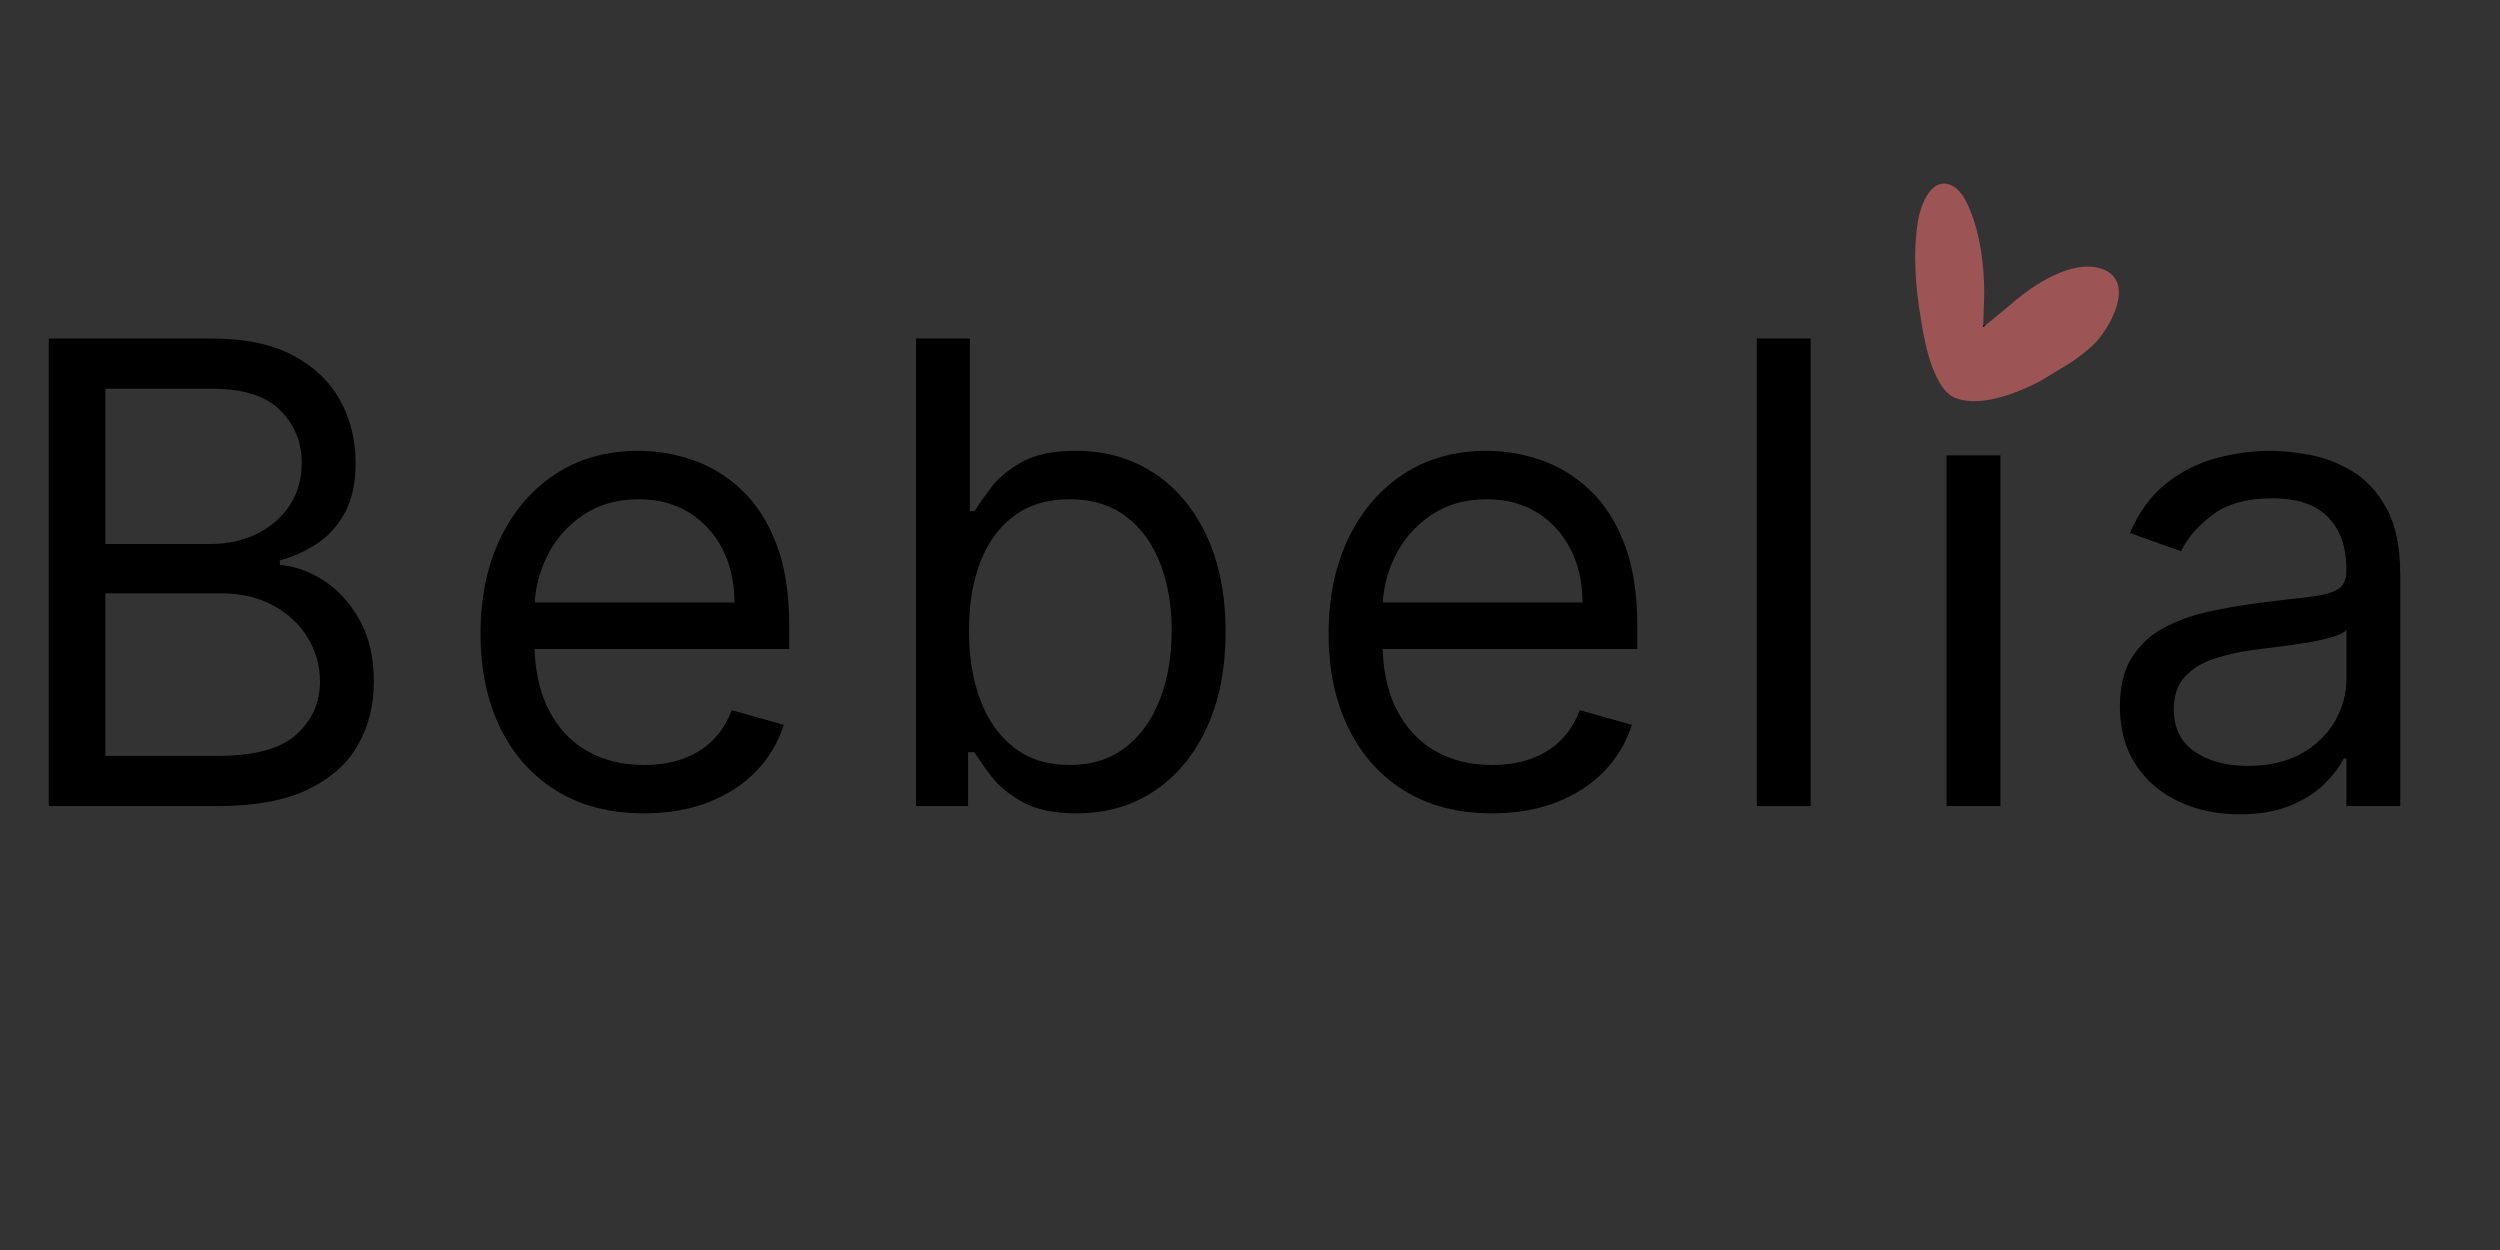 <svg version="1.0" preserveAspectRatio="xMidYMid meet" height="500" viewBox="0 0 750 375" zoomAndPan="magnify" width="1000" xmlns:xlink="http://www.w3.org/1999/xlink" xmlns="http://www.w3.org/2000/svg"><rect x="0" y="0" width="750" height="375" fill="#333333" stroke="none"/><defs><g></g><clipPath id="eb7212013f"><path clip-rule="nonzero" d="M 574 55 L 636 55 L 636 121 L 574 121 Z M 574 55"></path></clipPath><clipPath id="b3ed2396a1"><path clip-rule="nonzero" d="M 609.66 36 L 645.004 94.387 L 587.258 129.344 L 551.914 70.957 Z M 609.66 36"></path></clipPath><clipPath id="b205928c4a"><path clip-rule="nonzero" d="M 706.34 63.938 L 660.336 205.129 L 522.707 160.289 L 568.711 19.094 Z M 706.34 63.938"></path></clipPath><clipPath id="5ded550545"><path clip-rule="nonzero" d="M 590 115 L 646 115 L 646 130 L 590 130 Z M 590 115"></path></clipPath><clipPath id="ab753c3b0d"><path clip-rule="nonzero" d="M 609.66 36 L 645.004 94.387 L 587.258 129.344 L 551.914 70.957 Z M 609.66 36"></path></clipPath><clipPath id="24bda1c084"><path clip-rule="nonzero" d="M 706.34 63.938 L 660.336 205.129 L 522.707 160.289 L 568.711 19.094 Z M 706.34 63.938"></path></clipPath></defs><g fill-opacity="1" fill="#000000"><g transform="translate(-2.358, 241.824)"><g><path d="M 16.984 0 L 16.984 -140.266 L 66.031 -140.266 C 75.801 -140.266 83.859 -138.586 90.203 -135.234 C 96.547 -131.879 101.27 -127.379 104.375 -121.734 C 107.488 -116.098 109.047 -109.859 109.047 -103.016 C 109.047 -96.984 107.984 -92.004 105.859 -88.078 C 103.734 -84.148 100.945 -81.047 97.5 -78.766 C 94.051 -76.484 90.316 -74.797 86.297 -73.703 L 86.297 -72.328 C 90.586 -72.055 94.898 -70.551 99.234 -67.812 C 103.578 -65.07 107.207 -61.145 110.125 -56.031 C 113.051 -50.914 114.516 -44.66 114.516 -37.266 C 114.516 -30.234 112.914 -23.906 109.719 -18.281 C 106.531 -12.664 101.488 -8.211 94.594 -4.922 C 87.695 -1.641 78.723 0 67.672 0 Z M 33.969 -15.062 L 67.672 -15.062 C 78.766 -15.062 86.648 -17.219 91.328 -21.531 C 96.016 -25.852 98.359 -31.098 98.359 -37.266 C 98.359 -42.016 97.145 -46.406 94.719 -50.438 C 92.301 -54.477 88.852 -57.719 84.375 -60.156 C 79.906 -62.602 74.613 -63.828 68.5 -63.828 L 33.969 -63.828 Z M 33.969 -78.625 L 65.484 -78.625 C 70.598 -78.625 75.219 -79.629 79.344 -81.641 C 83.477 -83.648 86.766 -86.477 89.203 -90.125 C 91.648 -93.781 92.875 -98.078 92.875 -103.016 C 92.875 -109.18 90.727 -114.422 86.438 -118.734 C 82.145 -123.047 75.344 -125.203 66.031 -125.203 L 33.969 -125.203 Z M 33.969 -78.625"></path></g></g></g><g fill-opacity="1" fill="#000000"><g transform="translate(134.303, 241.824)"><g><path d="M 58.906 2.188 C 48.77 2.188 40.035 -0.055 32.703 -4.547 C 25.379 -9.047 19.738 -15.348 15.781 -23.453 C 11.832 -31.555 9.859 -41 9.859 -51.781 C 9.859 -62.551 11.832 -72.055 15.781 -80.297 C 19.738 -88.547 25.266 -94.988 32.359 -99.625 C 39.461 -104.258 47.766 -106.578 57.266 -106.578 C 62.742 -106.578 68.148 -105.66 73.484 -103.828 C 78.828 -102.004 83.691 -99.047 88.078 -94.953 C 92.461 -90.867 95.957 -85.473 98.562 -78.766 C 101.164 -72.055 102.469 -63.789 102.469 -53.969 L 102.469 -47.125 L 21.375 -47.125 L 21.375 -61.094 L 86.031 -61.094 C 86.031 -67.031 84.852 -72.328 82.5 -76.984 C 80.145 -81.641 76.812 -85.312 72.5 -88 C 68.188 -90.695 63.109 -92.047 57.266 -92.047 C 50.828 -92.047 45.266 -90.457 40.578 -87.281 C 35.898 -84.113 32.305 -79.992 29.797 -74.922 C 27.285 -69.859 26.031 -64.426 26.031 -58.625 L 26.031 -49.312 C 26.031 -41.363 27.41 -34.641 30.172 -29.141 C 32.93 -23.641 36.773 -19.461 41.703 -16.609 C 46.641 -13.754 52.375 -12.328 58.906 -12.328 C 63.156 -12.328 67 -12.93 70.438 -14.141 C 73.883 -15.348 76.863 -17.172 79.375 -19.609 C 81.895 -22.055 83.836 -25.109 85.203 -28.766 L 100.828 -24.391 C 99.18 -19.086 96.414 -14.438 92.531 -10.438 C 88.656 -6.445 83.863 -3.344 78.156 -1.125 C 72.445 1.082 66.031 2.188 58.906 2.188 Z M 58.906 2.188"></path></g></g></g><g fill-opacity="1" fill="#000000"><g transform="translate(257.814, 241.824)"><g><path d="M 16.984 0 L 16.984 -140.266 L 33.156 -140.266 L 33.156 -88.5 L 34.516 -88.5 C 35.703 -90.32 37.359 -92.66 39.484 -95.516 C 41.609 -98.367 44.664 -100.926 48.656 -103.188 C 52.656 -105.445 58.082 -106.578 64.938 -106.578 C 73.789 -106.578 81.598 -104.359 88.359 -99.922 C 95.117 -95.492 100.391 -89.219 104.172 -81.094 C 107.961 -72.969 109.859 -63.379 109.859 -52.328 C 109.859 -41.18 107.961 -31.535 104.172 -23.391 C 100.391 -15.242 95.141 -8.941 88.422 -4.484 C 81.711 -0.035 73.973 2.188 65.203 2.188 C 58.441 2.188 53.031 1.055 48.969 -1.203 C 44.906 -3.461 41.773 -6.039 39.578 -8.938 C 37.391 -11.832 35.703 -14.242 34.516 -16.172 L 32.609 -16.172 L 32.609 0 Z M 32.875 -52.609 C 32.875 -44.66 34.035 -37.66 36.359 -31.609 C 38.691 -25.555 42.094 -20.828 46.562 -17.422 C 51.039 -14.023 56.523 -12.328 63.016 -12.328 C 69.773 -12.328 75.426 -14.117 79.969 -17.703 C 84.508 -21.285 87.93 -26.125 90.234 -32.219 C 92.547 -38.32 93.703 -45.117 93.703 -52.609 C 93.703 -60.004 92.57 -66.68 90.312 -72.641 C 88.051 -78.598 84.645 -83.32 80.094 -86.812 C 75.551 -90.301 69.859 -92.047 63.016 -92.047 C 56.441 -92.047 50.914 -90.391 46.438 -87.078 C 41.957 -83.773 38.578 -79.164 36.297 -73.25 C 34.016 -67.344 32.875 -60.461 32.875 -52.609 Z M 32.875 -52.609"></path></g></g></g><g fill-opacity="1" fill="#000000"><g transform="translate(388.723, 241.824)"><g><path d="M 58.906 2.188 C 48.77 2.188 40.035 -0.055 32.703 -4.547 C 25.379 -9.047 19.738 -15.348 15.781 -23.453 C 11.832 -31.555 9.859 -41 9.859 -51.781 C 9.859 -62.551 11.832 -72.055 15.781 -80.297 C 19.738 -88.547 25.266 -94.988 32.359 -99.625 C 39.461 -104.258 47.766 -106.578 57.266 -106.578 C 62.742 -106.578 68.148 -105.66 73.484 -103.828 C 78.828 -102.004 83.691 -99.047 88.078 -94.953 C 92.461 -90.867 95.957 -85.473 98.562 -78.766 C 101.164 -72.055 102.469 -63.789 102.469 -53.969 L 102.469 -47.125 L 21.375 -47.125 L 21.375 -61.094 L 86.031 -61.094 C 86.031 -67.031 84.852 -72.328 82.5 -76.984 C 80.145 -81.641 76.812 -85.312 72.5 -88 C 68.188 -90.695 63.109 -92.047 57.266 -92.047 C 50.828 -92.047 45.266 -90.457 40.578 -87.281 C 35.898 -84.113 32.305 -79.992 29.797 -74.922 C 27.285 -69.859 26.031 -64.426 26.031 -58.625 L 26.031 -49.312 C 26.031 -41.363 27.41 -34.641 30.172 -29.141 C 32.93 -23.641 36.773 -19.461 41.703 -16.609 C 46.641 -13.754 52.375 -12.328 58.906 -12.328 C 63.156 -12.328 67 -12.93 70.438 -14.141 C 73.883 -15.348 76.863 -17.172 79.375 -19.609 C 81.895 -22.055 83.836 -25.109 85.203 -28.766 L 100.828 -24.391 C 99.18 -19.086 96.414 -14.438 92.531 -10.438 C 88.656 -6.445 83.863 -3.344 78.156 -1.125 C 72.445 1.082 66.031 2.188 58.906 2.188 Z M 58.906 2.188"></path></g></g></g><g fill-opacity="1" fill="#000000"><g transform="translate(512.234, 241.824)"><g><path d="M 30.953 -140.266 L 30.953 0 L 14.797 0 L 14.797 -140.266 Z M 30.953 -140.266"></path></g></g></g><g fill-opacity="1" fill="#000000"><g transform="translate(569.172, 241.824)"><g><path d="M 14.797 0 L 14.797 -105.203 L 30.953 -105.203 L 30.953 0 Z M 23.016 -122.734 C 19.859 -122.734 17.148 -123.805 14.891 -125.953 C 12.629 -128.098 11.5 -130.68 11.5 -133.703 C 11.5 -136.711 12.629 -139.289 14.891 -141.438 C 17.148 -143.582 19.859 -144.656 23.016 -144.656 C 26.16 -144.656 28.863 -143.582 31.125 -141.438 C 33.383 -139.289 34.516 -136.711 34.516 -133.703 C 34.516 -130.68 33.383 -128.098 31.125 -125.953 C 28.863 -123.805 26.16 -122.734 23.016 -122.734 Z M 23.016 -122.734"></path></g></g></g><g fill-opacity="1" fill="#000000"><g transform="translate(626.11, 241.824)"><g><path d="M 45.75 2.469 C 39.082 2.469 33.031 1.203 27.594 -1.328 C 22.164 -3.867 17.852 -7.547 14.656 -12.359 C 11.457 -17.18 9.859 -23.016 9.859 -29.859 C 9.859 -35.891 11.047 -40.785 13.422 -44.547 C 15.797 -48.316 18.969 -51.273 22.938 -53.422 C 26.914 -55.566 31.312 -57.176 36.125 -58.25 C 40.945 -59.32 45.801 -60.18 50.688 -60.828 C 57.082 -61.641 62.273 -62.266 66.266 -62.703 C 70.266 -63.141 73.188 -63.879 75.031 -64.922 C 76.883 -65.973 77.812 -67.801 77.812 -70.406 L 77.812 -70.953 C 77.812 -77.711 75.973 -82.961 72.297 -86.703 C 68.617 -90.453 63.055 -92.328 55.609 -92.328 C 47.898 -92.328 41.852 -90.633 37.469 -87.25 C 33.082 -83.875 30 -80.27 28.219 -76.438 L 12.875 -81.922 C 15.613 -88.305 19.273 -93.289 23.859 -96.875 C 28.453 -100.469 33.477 -102.984 38.938 -104.422 C 44.395 -105.859 49.77 -106.578 55.062 -106.578 C 58.445 -106.578 62.344 -106.176 66.75 -105.375 C 71.156 -104.57 75.422 -102.938 79.547 -100.469 C 83.68 -98.008 87.117 -94.289 89.859 -89.312 C 92.598 -84.332 93.969 -77.664 93.969 -69.312 L 93.969 0 L 77.812 0 L 77.812 -14.25 L 76.984 -14.25 C 75.891 -11.969 74.062 -9.523 71.5 -6.922 C 68.945 -4.316 65.547 -2.098 61.297 -0.266 C 57.055 1.555 51.875 2.469 45.75 2.469 Z M 48.219 -12.062 C 54.613 -12.062 60.016 -13.316 64.422 -15.828 C 68.828 -18.336 72.16 -21.578 74.422 -25.547 C 76.68 -29.516 77.812 -33.691 77.812 -38.078 L 77.812 -52.875 C 77.125 -52.051 75.625 -51.305 73.312 -50.641 C 71.008 -49.984 68.363 -49.414 65.375 -48.938 C 62.383 -48.457 59.484 -48.047 56.672 -47.703 C 53.867 -47.359 51.598 -47.07 49.859 -46.844 C 45.66 -46.301 41.742 -45.422 38.109 -44.203 C 34.484 -42.992 31.562 -41.191 29.344 -38.797 C 27.133 -36.398 26.031 -33.148 26.031 -29.047 C 26.031 -23.422 28.117 -19.18 32.297 -16.328 C 36.473 -13.484 41.781 -12.062 48.219 -12.062 Z M 48.219 -12.062"></path></g></g></g><g clip-path="url(#eb7212013f)"><g clip-path="url(#b3ed2396a1)"><g clip-path="url(#b205928c4a)"><path fill-rule="evenodd" fill-opacity="1" d="M 627.852 103.594 C 620.105 110.805 598.945 123.824 586.781 119.477 C 578.977 116.691 576.543 97.262 576.297 95.867 C 574.621 86.195 573.844 75.91 575.406 66.207 C 576 62.523 578.777 53.688 584.535 55.262 C 587.973 56.199 589.855 60.188 591.086 63.184 C 594.164 70.73 595.219 79.613 595.273 87.723 C 595.277 88.883 594.953 98.16 594.953 98.16 C 594.953 98.16 602.816 91.699 603.891 90.77 C 610.07 85.406 621.473 77.891 630.129 80.523 C 641.328 83.934 632.867 98.93 627.852 103.594 Z M 627.852 103.594" fill="#9c5454"></path></g></g></g><g clip-path="url(#5ded550545)"><g clip-path="url(#ab753c3b0d)"><g clip-path="url(#24bda1c084)"><path fill-rule="evenodd" fill-opacity="1" d="M 618.168 176.789 C 608.898 171.684 589.914 155.656 590.238 142.742 C 590.445 134.461 608.137 126.07 609.383 125.402 C 618.047 120.785 627.57 116.828 637.277 115.277 C 640.957 114.688 650.223 114.562 650.531 120.527 C 650.711 124.082 647.516 127.117 645.051 129.223 C 638.848 134.508 630.738 138.289 623.051 140.879 C 621.953 141.246 613.039 143.84 613.039 143.84 C 613.039 143.84 621.637 149.285 622.855 150.016 C 629.883 154.207 640.59 162.684 640.793 171.73 C 641.059 183.438 624.168 180.09 618.168 176.789 Z M 618.168 176.789" fill="#ffeac2"></path></g></g></g></svg>